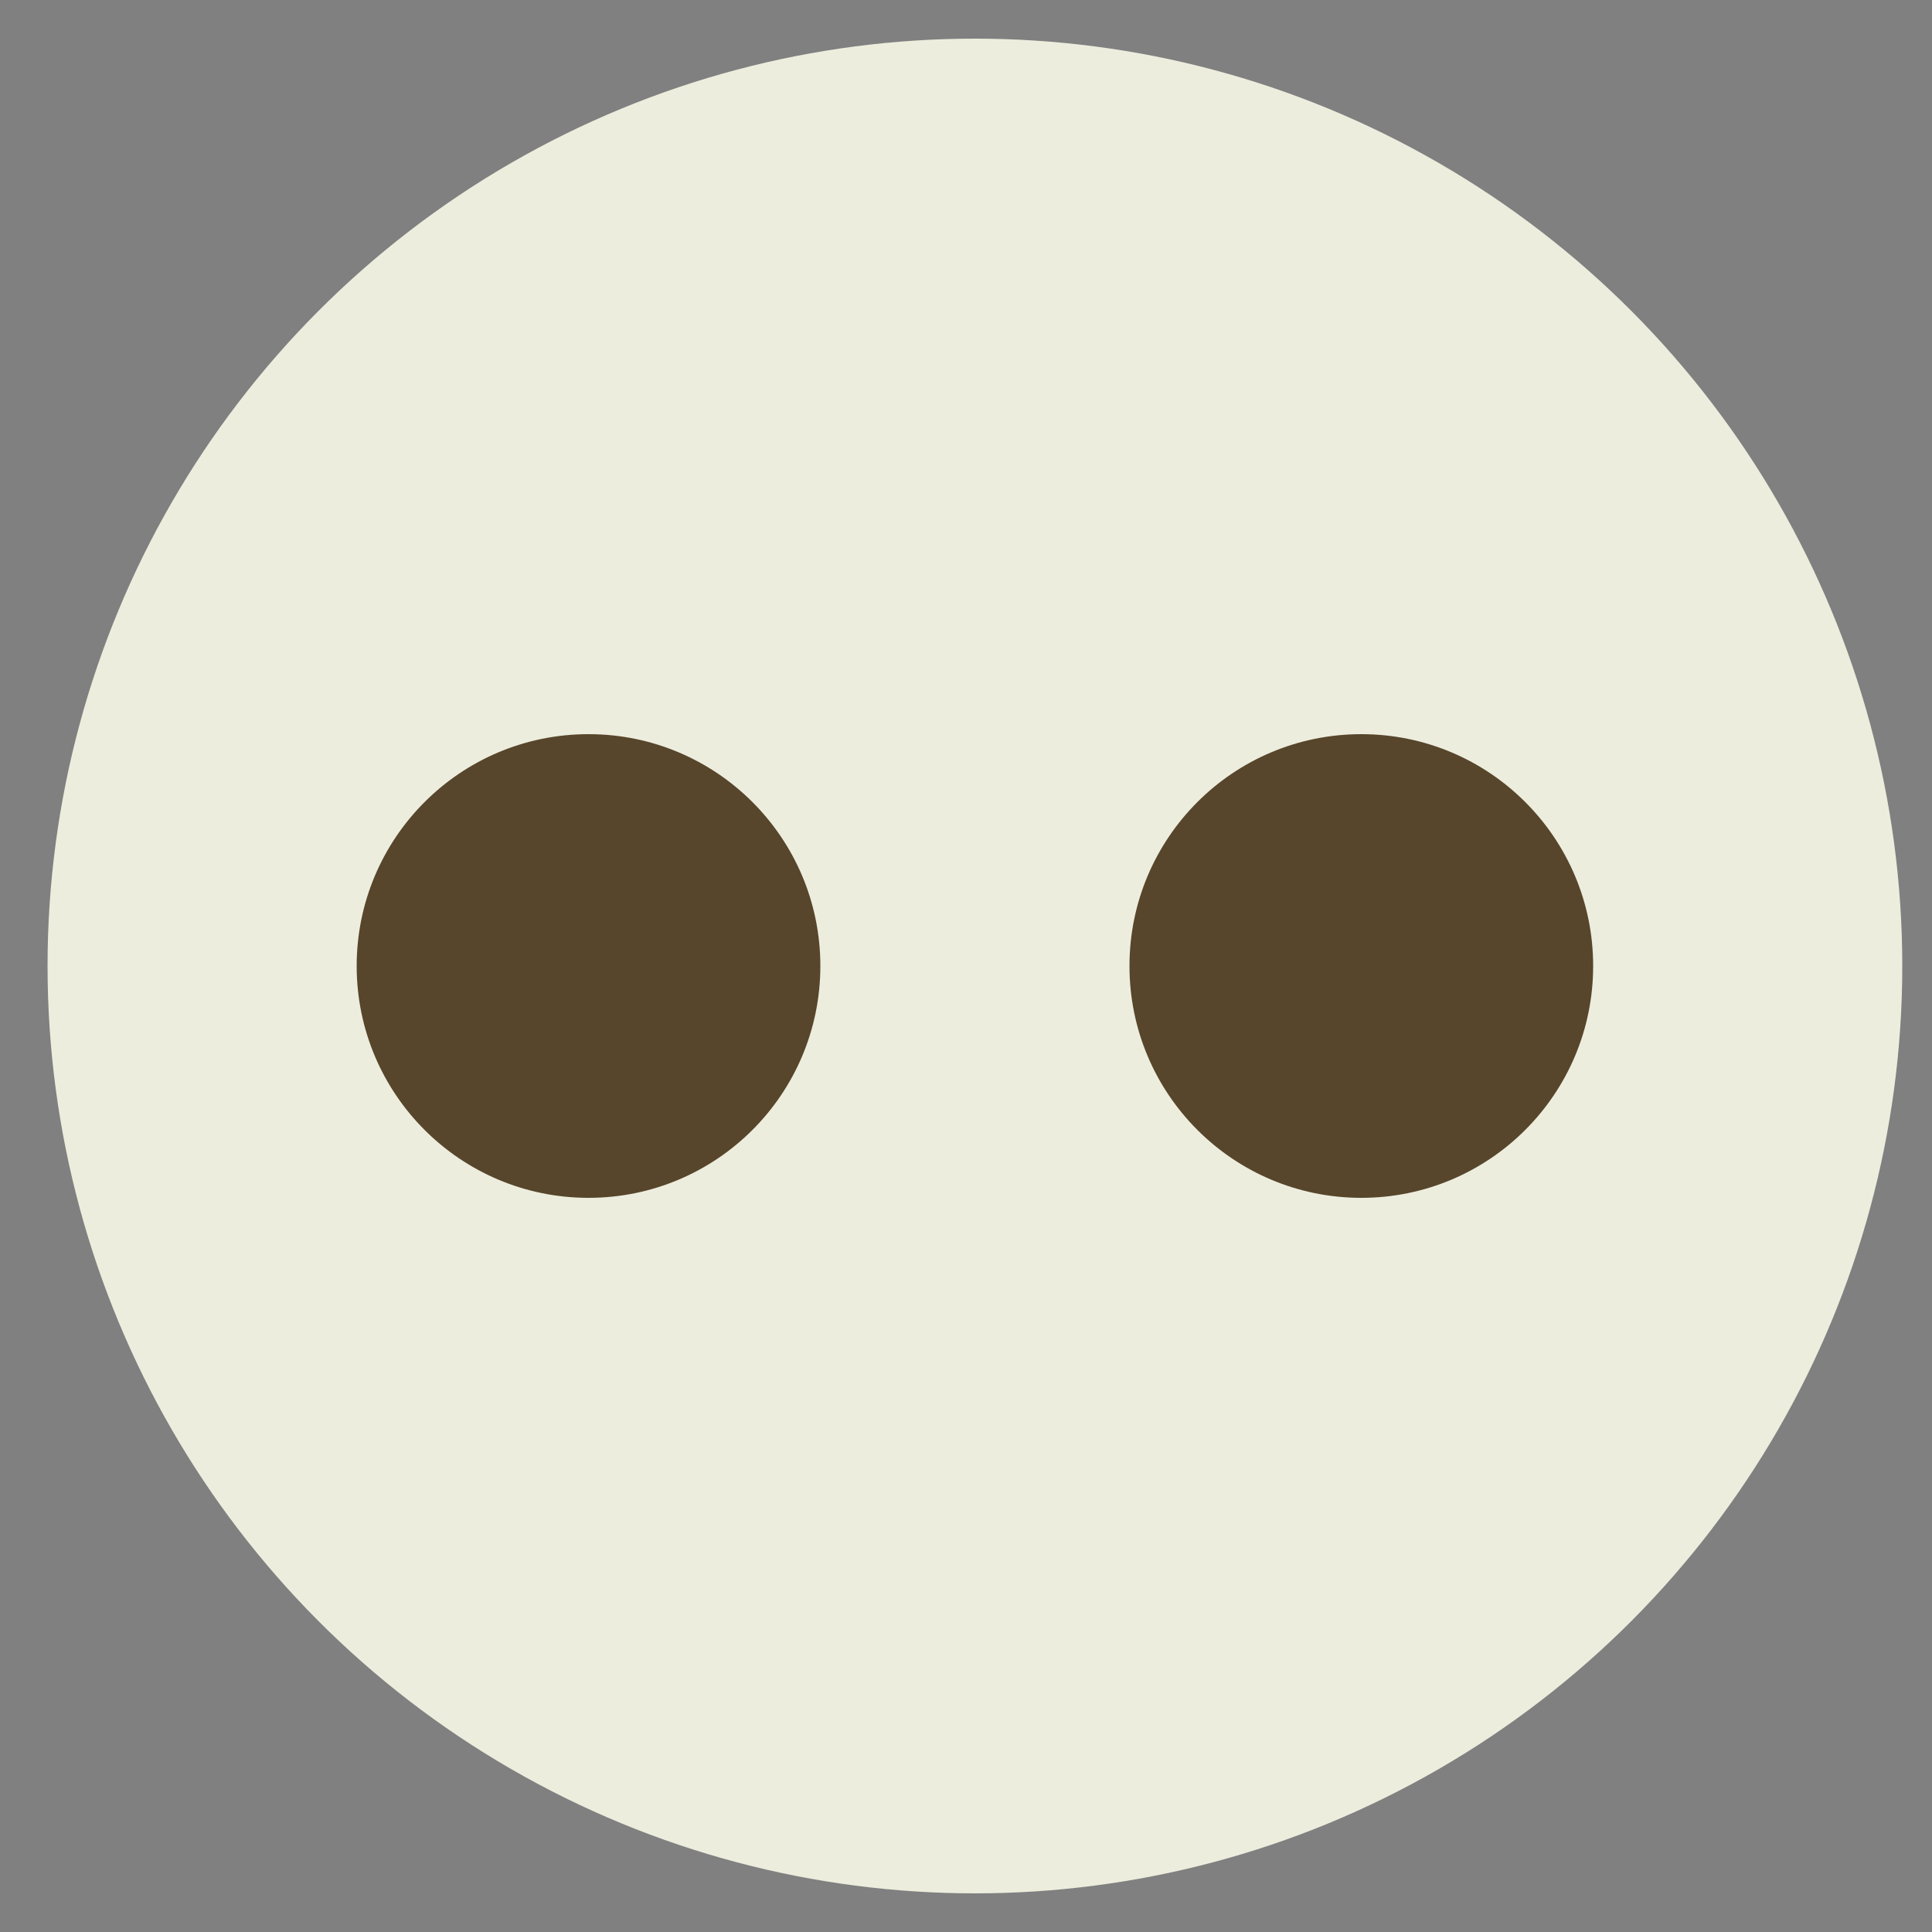 <?xml version="1.0" encoding="UTF-8"?>
<svg width="26px" height="26px" viewBox="0 0 26 26" version="1.1" xmlns="http://www.w3.org/2000/svg" xmlns:xlink="http://www.w3.org/1999/xlink">
    <rect x="0" y="0" width="26" height="26" fill="#808080" stroke="none"/>
    <title>Solid / Brands /Flicker</title>
    <g id="Reformular" stroke="none" stroke-width="1" fill="none" fill-rule="evenodd">
        <g id="Cabeçalho-e-Rodapé" transform="translate(-1342, -147)">
            <g id="MENU-BAR-Copy" transform="translate(0, 140)">
                <g id="Midias-Sociais-Menu" transform="translate(1235, 7)">
                    <g id="Solid-/-Brands-/Flicker" transform="translate(107.64, 0.52)">
                        <g id="Facebook" fill="#EDEDDE">
                            <circle id="Oval" cx="12.48" cy="12.48" r="12.48"></circle>
                        </g>
                        <g id="Group-Copy" transform="translate(4.16, 9.36)" fill="#57462B">
                            <circle id="Oval-Copy" cx="13.52" cy="3.12" r="3.12"></circle>
                            <circle id="Oval-Copy-2" cx="3.12" cy="3.12" r="3.12"></circle>
                        </g>
                    </g>
                </g>
            </g>
        </g>
    </g>
</svg>